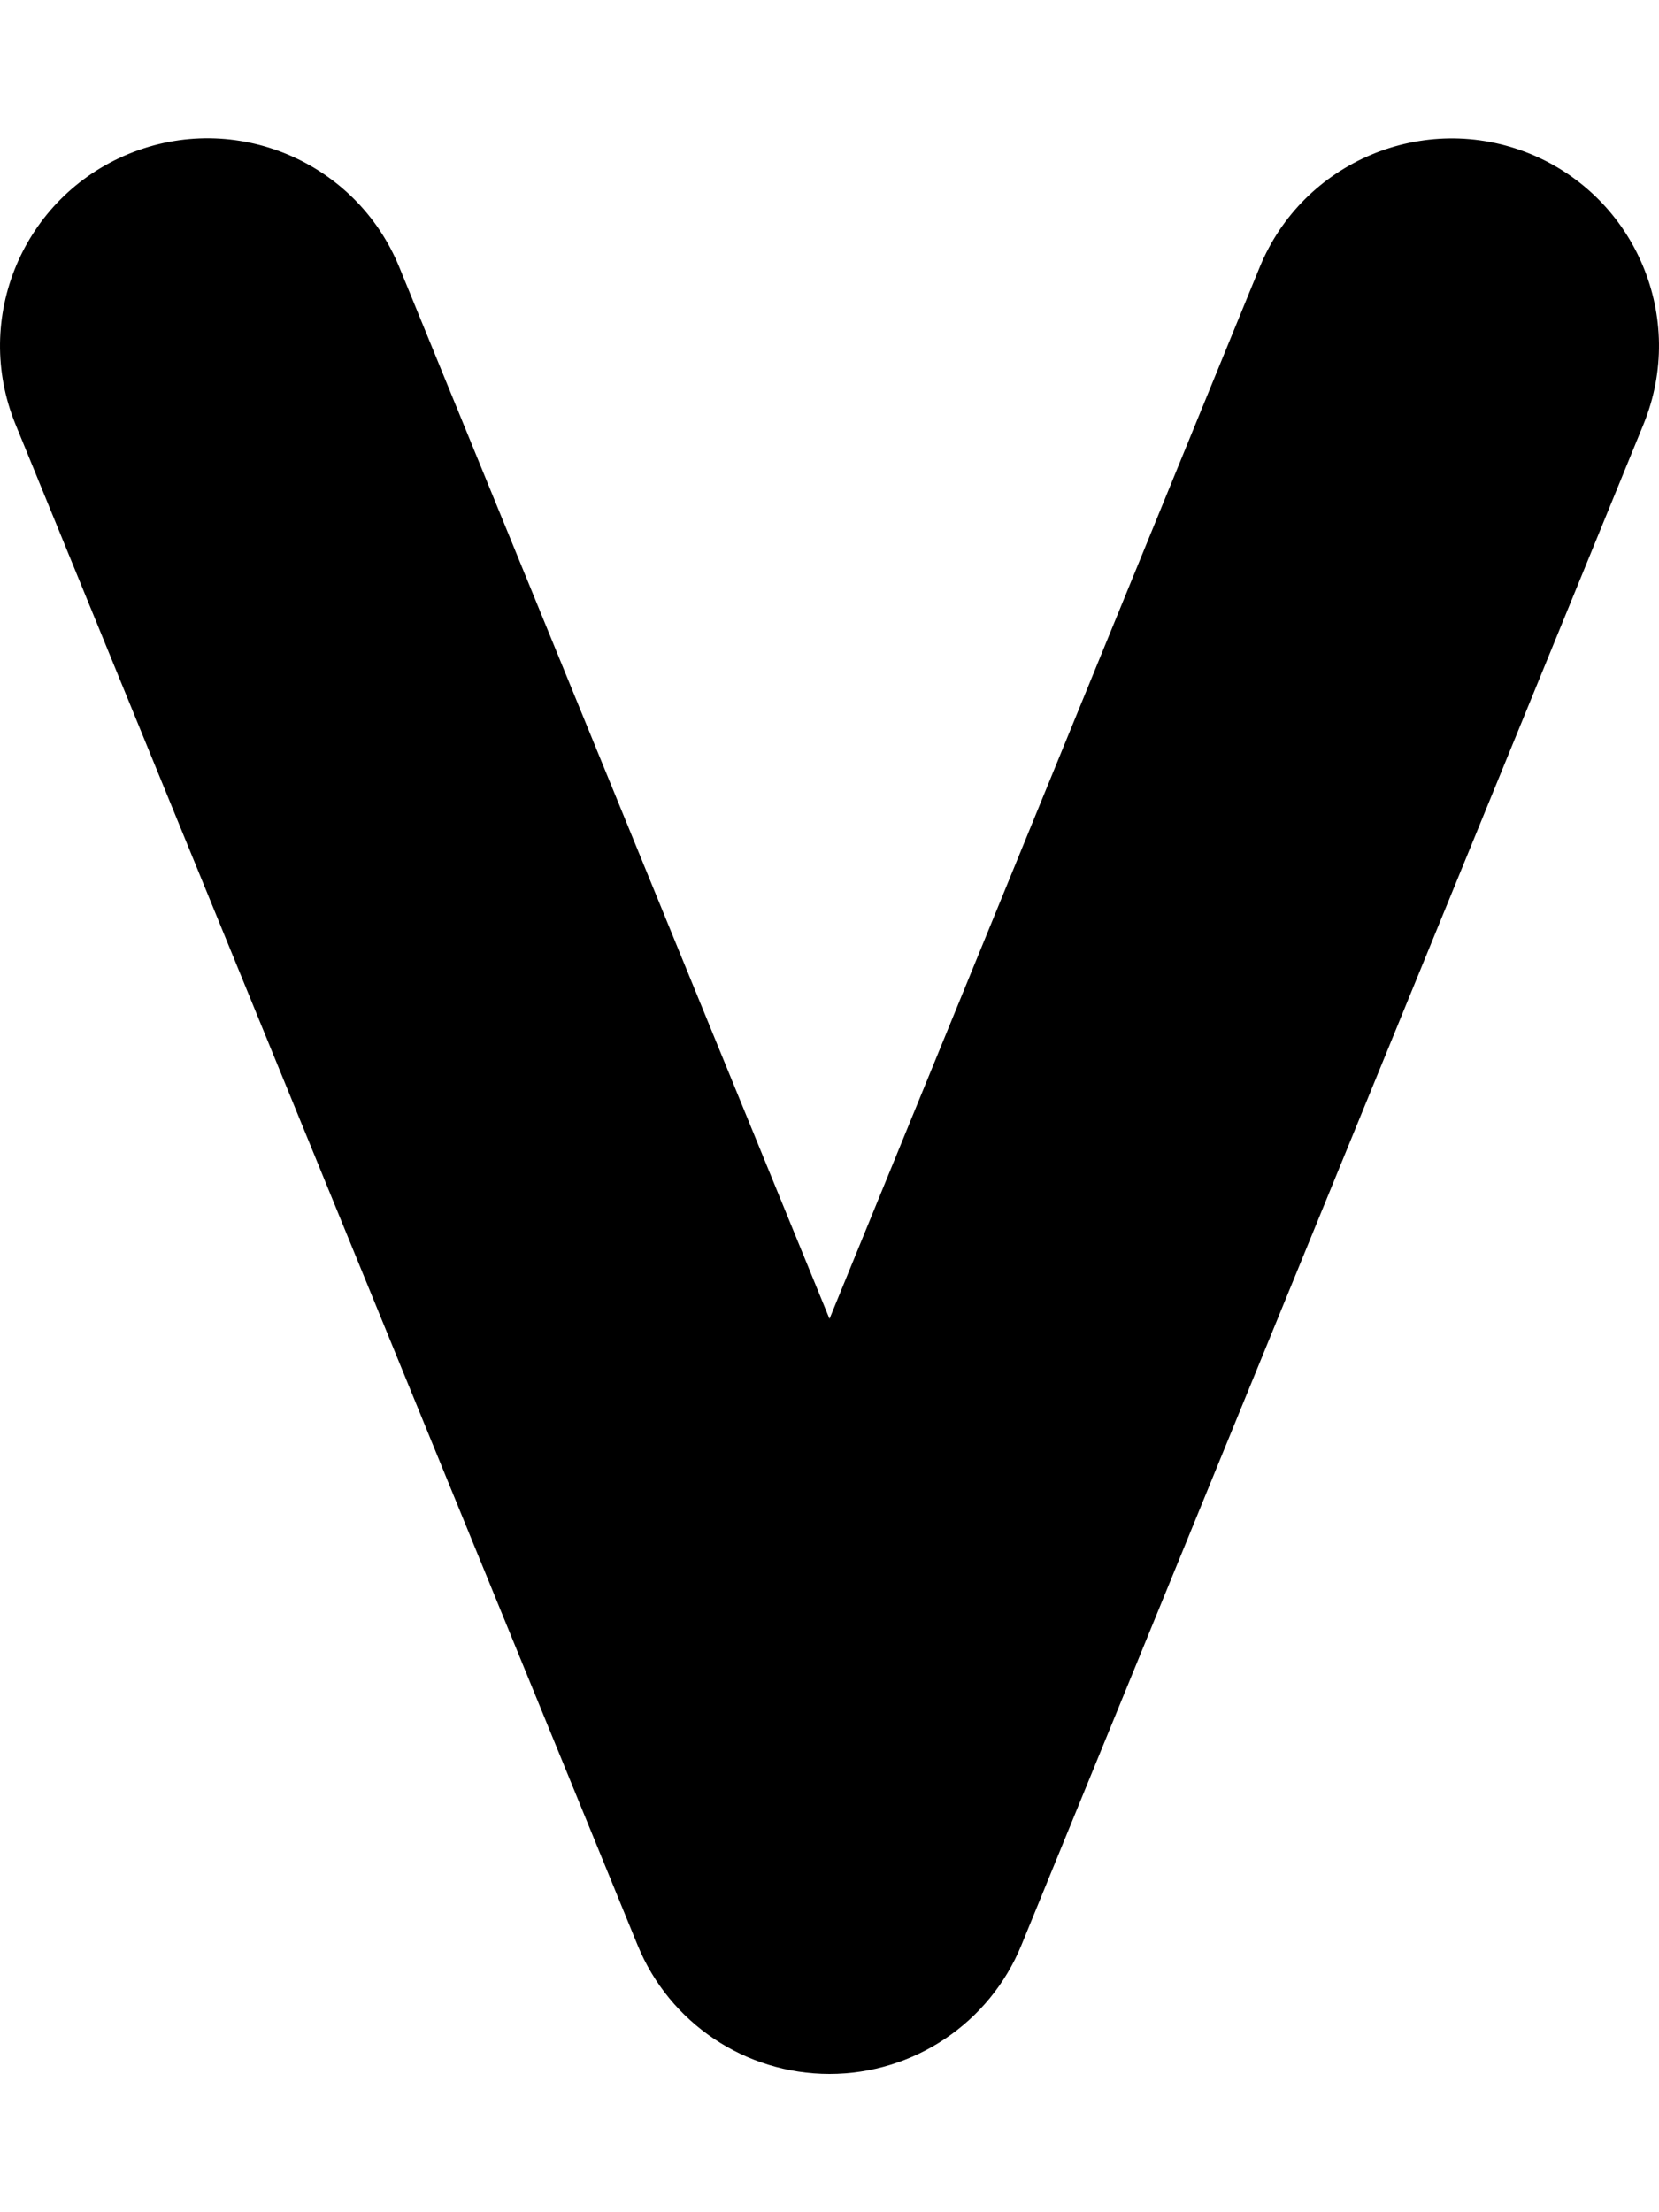 <svg xmlns="http://www.w3.org/2000/svg" viewBox="0 0 384 512"><!-- Font Awesome Pro 6.0.0-alpha2 by @fontawesome - https://fontawesome.com License - https://fontawesome.com/license (Commercial License) --><path d="M192 480C172.517 480 154.955 468.22 147.581 450.19L3.59 98.216C-6.456 73.656 5.308 45.658 29.838 35.596C54.399 25.534 82.397 37.315 92.428 61.844L192 305.232L291.572 61.844C301.618 37.346 329.648 25.597 354.162 35.596C378.692 45.658 390.456 73.656 380.41 98.216L236.419 450.19C229.045 468.22 211.483 480 192 480Z"/></svg>